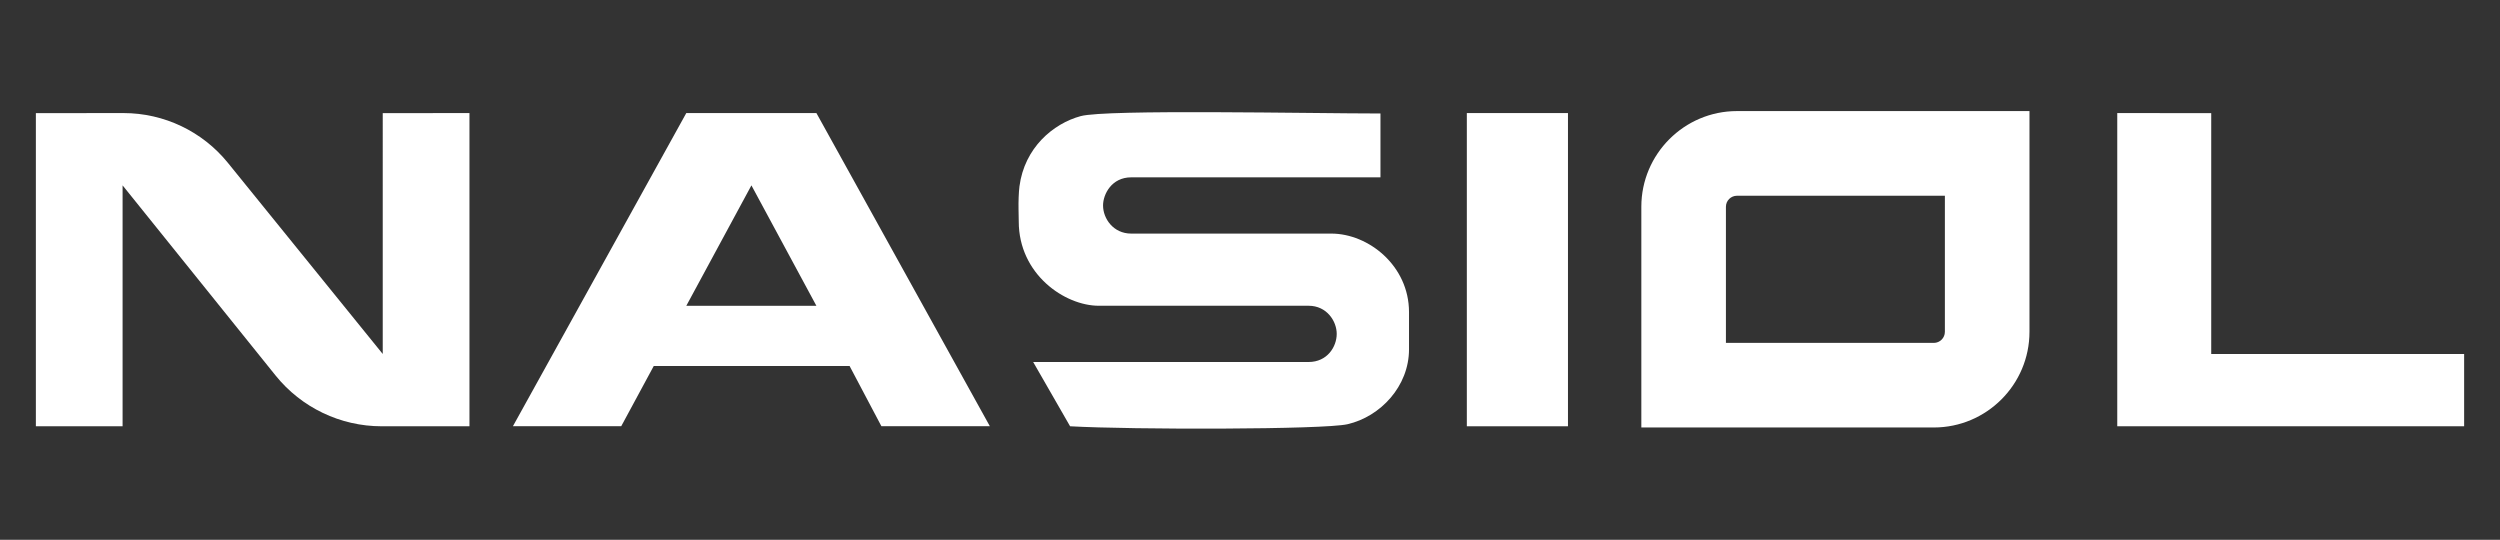 <?xml version="1.0" encoding="utf-8"?>
<!-- Generator: Adobe Illustrator 27.9.0, SVG Export Plug-In . SVG Version: 6.00 Build 0)  -->
<svg version="1.0" id="Layer_1" xmlns="http://www.w3.org/2000/svg" xmlns:xlink="http://www.w3.org/1999/xlink" x="0px" y="0px"
	 viewBox="0 0 352 76" style="enable-background:new 0 0 352 76;" xml:space="preserve">
<rect x="0" y="0" width="352" height="76" fill="#333333" stroke="none"/>
<style type="text/css">
	.st0{fill:#FFFFFF;}
</style>
<g>
	<path class="st0" d="M5.05,15.93l12.34-0.01c5.71,0,11.11,2.58,14.7,7.01l21.8,26.91V15.93l12.21-0.01v44.1H53.73
		c-5.8,0-11.29-2.63-14.93-7.15L17.26,26.1v33.92H5.05V15.93z"/>
	<path class="st0" d="M96.63,15.92h18.32l24.42,44.09H124.1l-4.48-8.48H92.05l-4.58,8.48H72.22L96.63,15.92z M114.95,43.06
		L105.8,26.1l-9.17,16.96H114.95z"/>
	<path class="st0" d="M184.25,50.97c2.63,0,3.96-2.15,3.96-3.96c0-1.78-1.39-3.96-3.96-3.96h-29.54c-4.77,0-11.27-4.41-11.27-11.87
		c0,0-0.02-0.65-0.03-1.74c-0.02-0.99,0.02-2.34,0.13-3.2c0.71-5.42,4.72-8.83,8.62-9.89c3.59-0.98,32.46-0.37,42.21-0.37v8.99
		h-35.1c-2.75,0-3.96,2.38-3.96,3.96c0,1.85,1.45,3.96,3.96,3.96h28.18c5.23,0,10.94,4.52,10.94,11.06v5.23
		c0,5.21-4.02,9.48-8.66,10.55c-3.33,0.77-30.41,0.78-39.06,0.29l-5.2-9.05C145.47,50.97,182.5,50.97,184.25,50.97"/>
	<polygon class="st0" points="206.53,15.92 220.77,15.92 220.77,60.02 206.53,60.02 206.53,24.66 	"/>
	<polygon class="st0" points="298.11,15.92 311.34,15.93 311.34,49.84 346.95,49.84 346.95,60.02 298.11,60.02 	"/>
	<path class="st0" d="M272.28,60.19H231.1V29.11c0-7.42,6.04-13.47,13.47-13.47h41.18v31.08C285.75,54.15,279.7,60.19,272.28,60.19
		 M243.01,48.28h29.27c0.86,0,1.56-0.7,1.56-1.56V27.56h-29.27c-0.86,0-1.56,0.69-1.56,1.55V48.28z"/>
</g>
<g>
</g>
<g>
</g>
<g>
</g>
<g>
</g>
<g>
</g>
<g>
</g>
</svg>
